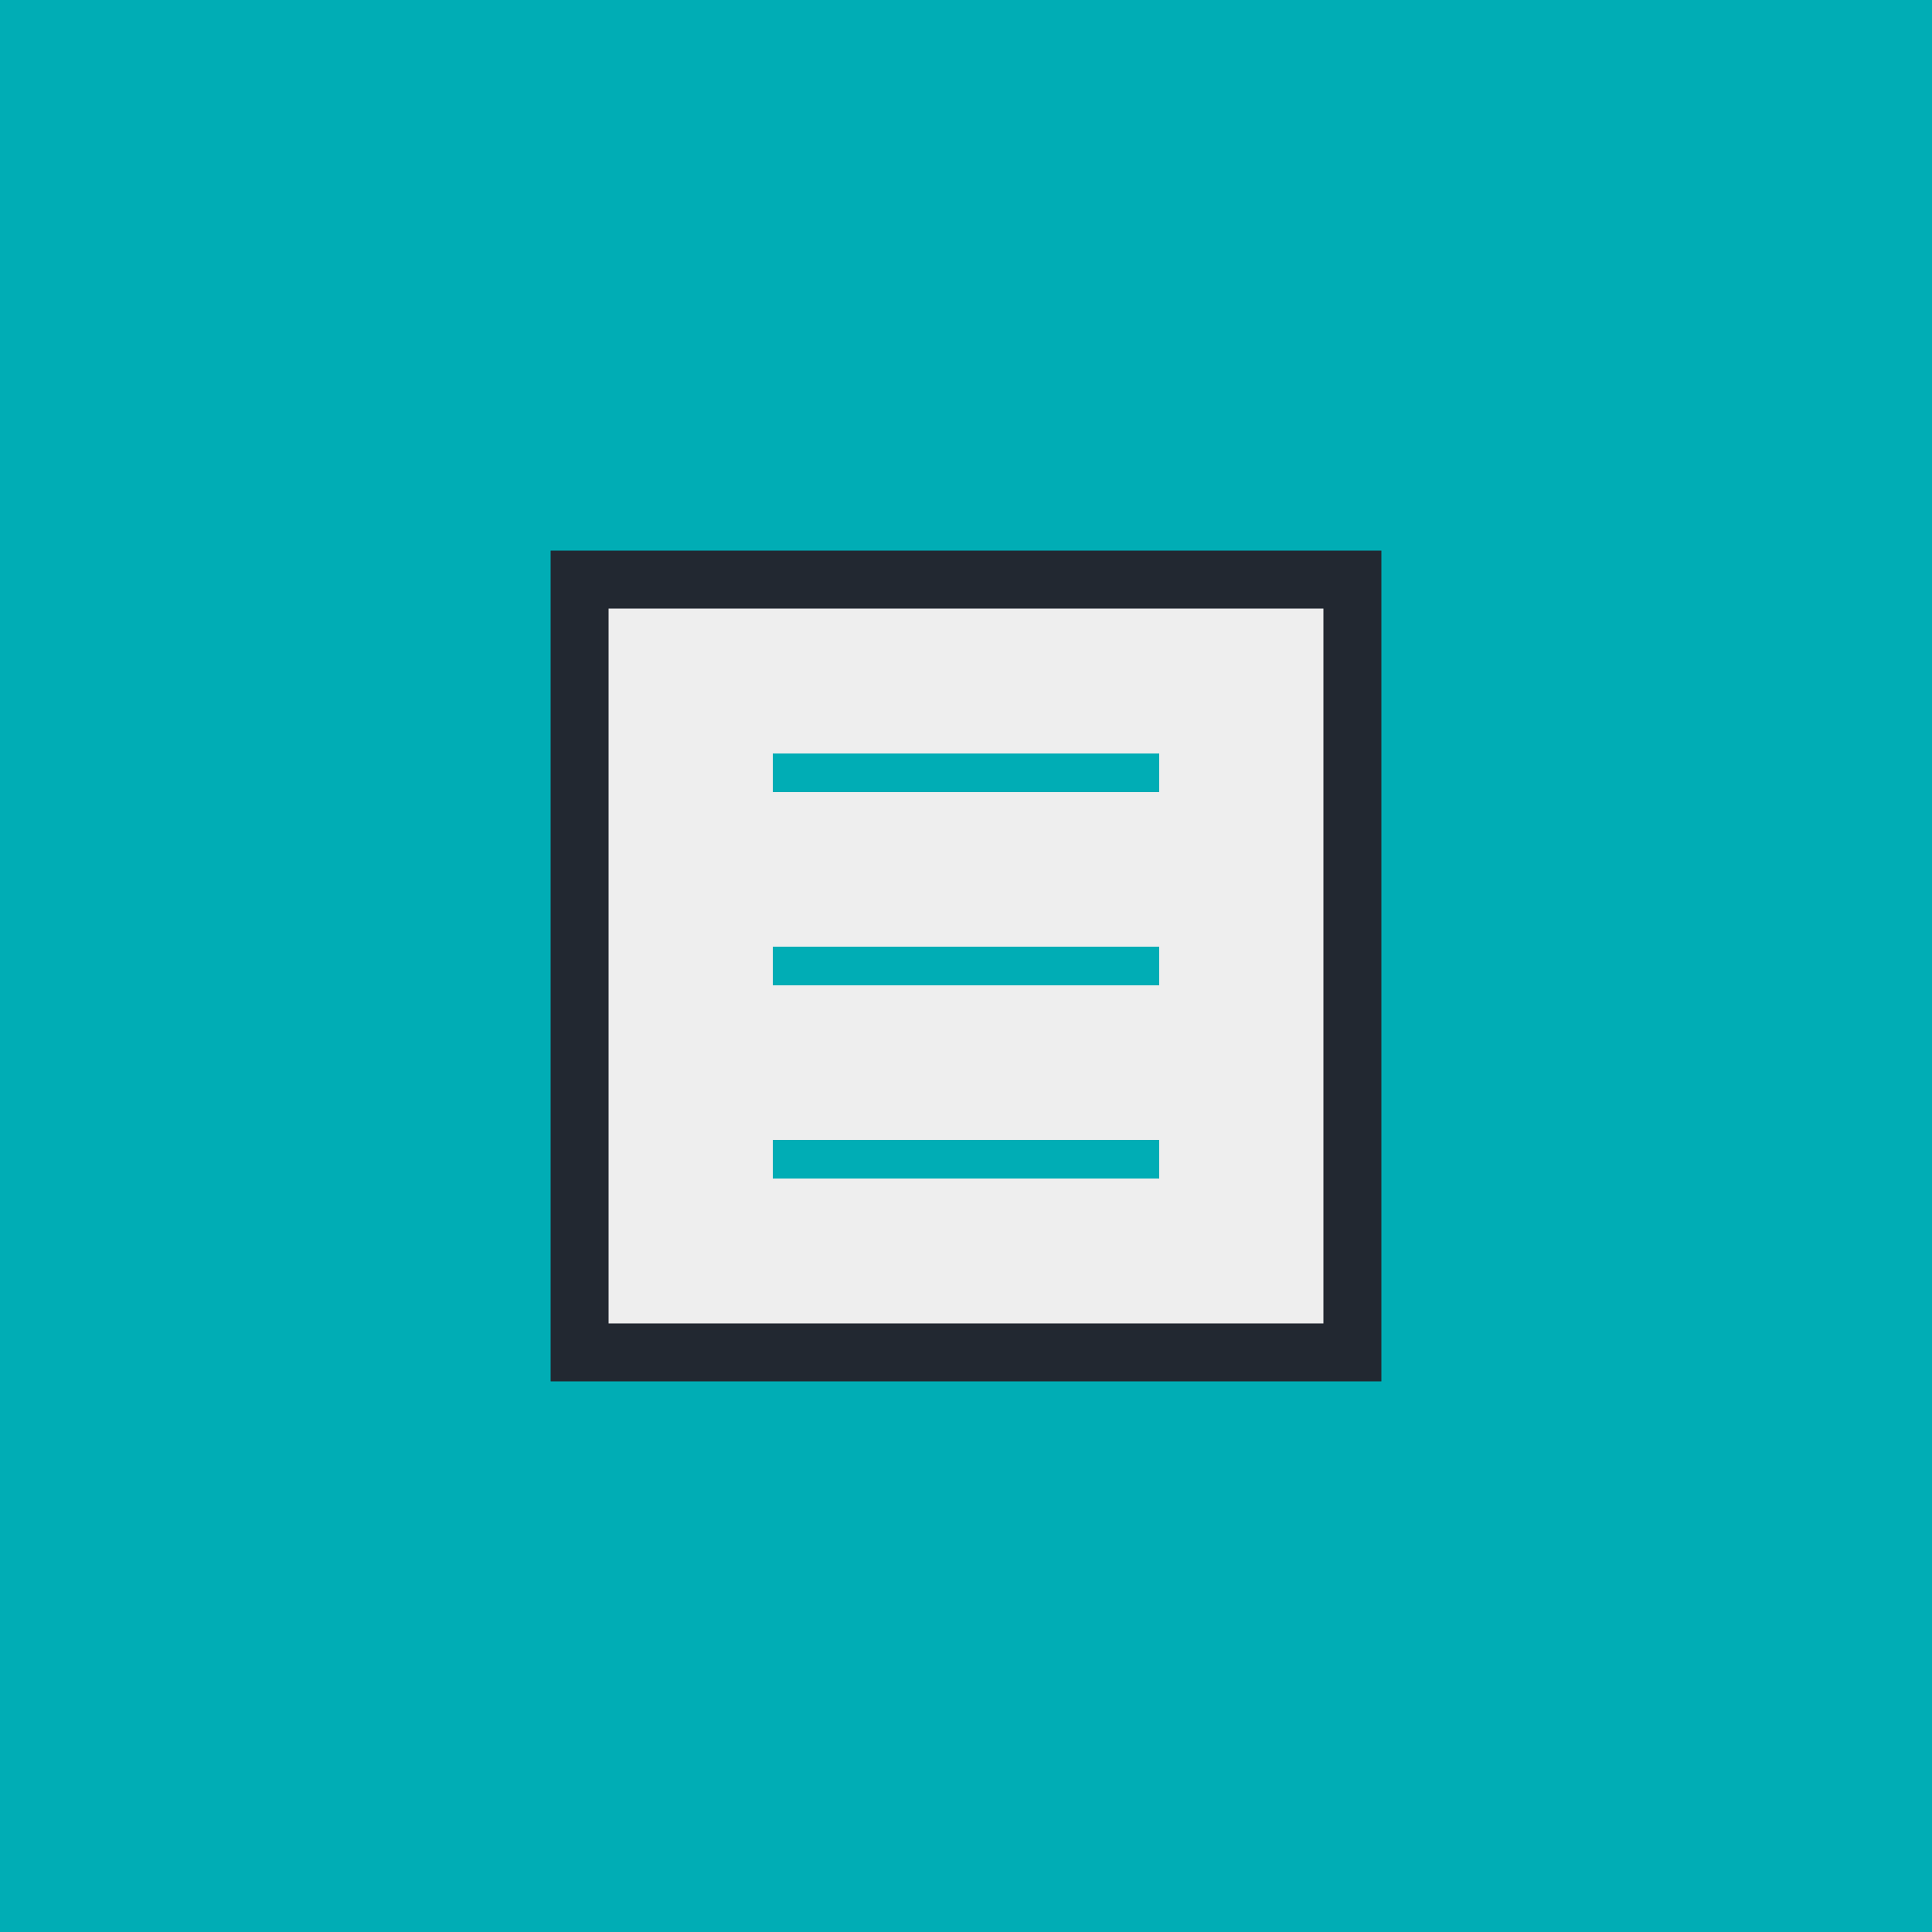 <svg xmlns="http://www.w3.org/2000/svg" viewBox="0 0 100 100">
  <rect width="100" height="100" fill="#00ADB5"/>
  <path d="M30 30 L70 30 L70 70 L30 70 Z" fill="#EEEEEE" stroke="#222831" stroke-width="3"/>
  <path d="M40 40 L60 40 M40 50 L60 50 M40 60 L60 60" stroke="#00ADB5" stroke-width="2"/>
</svg>

